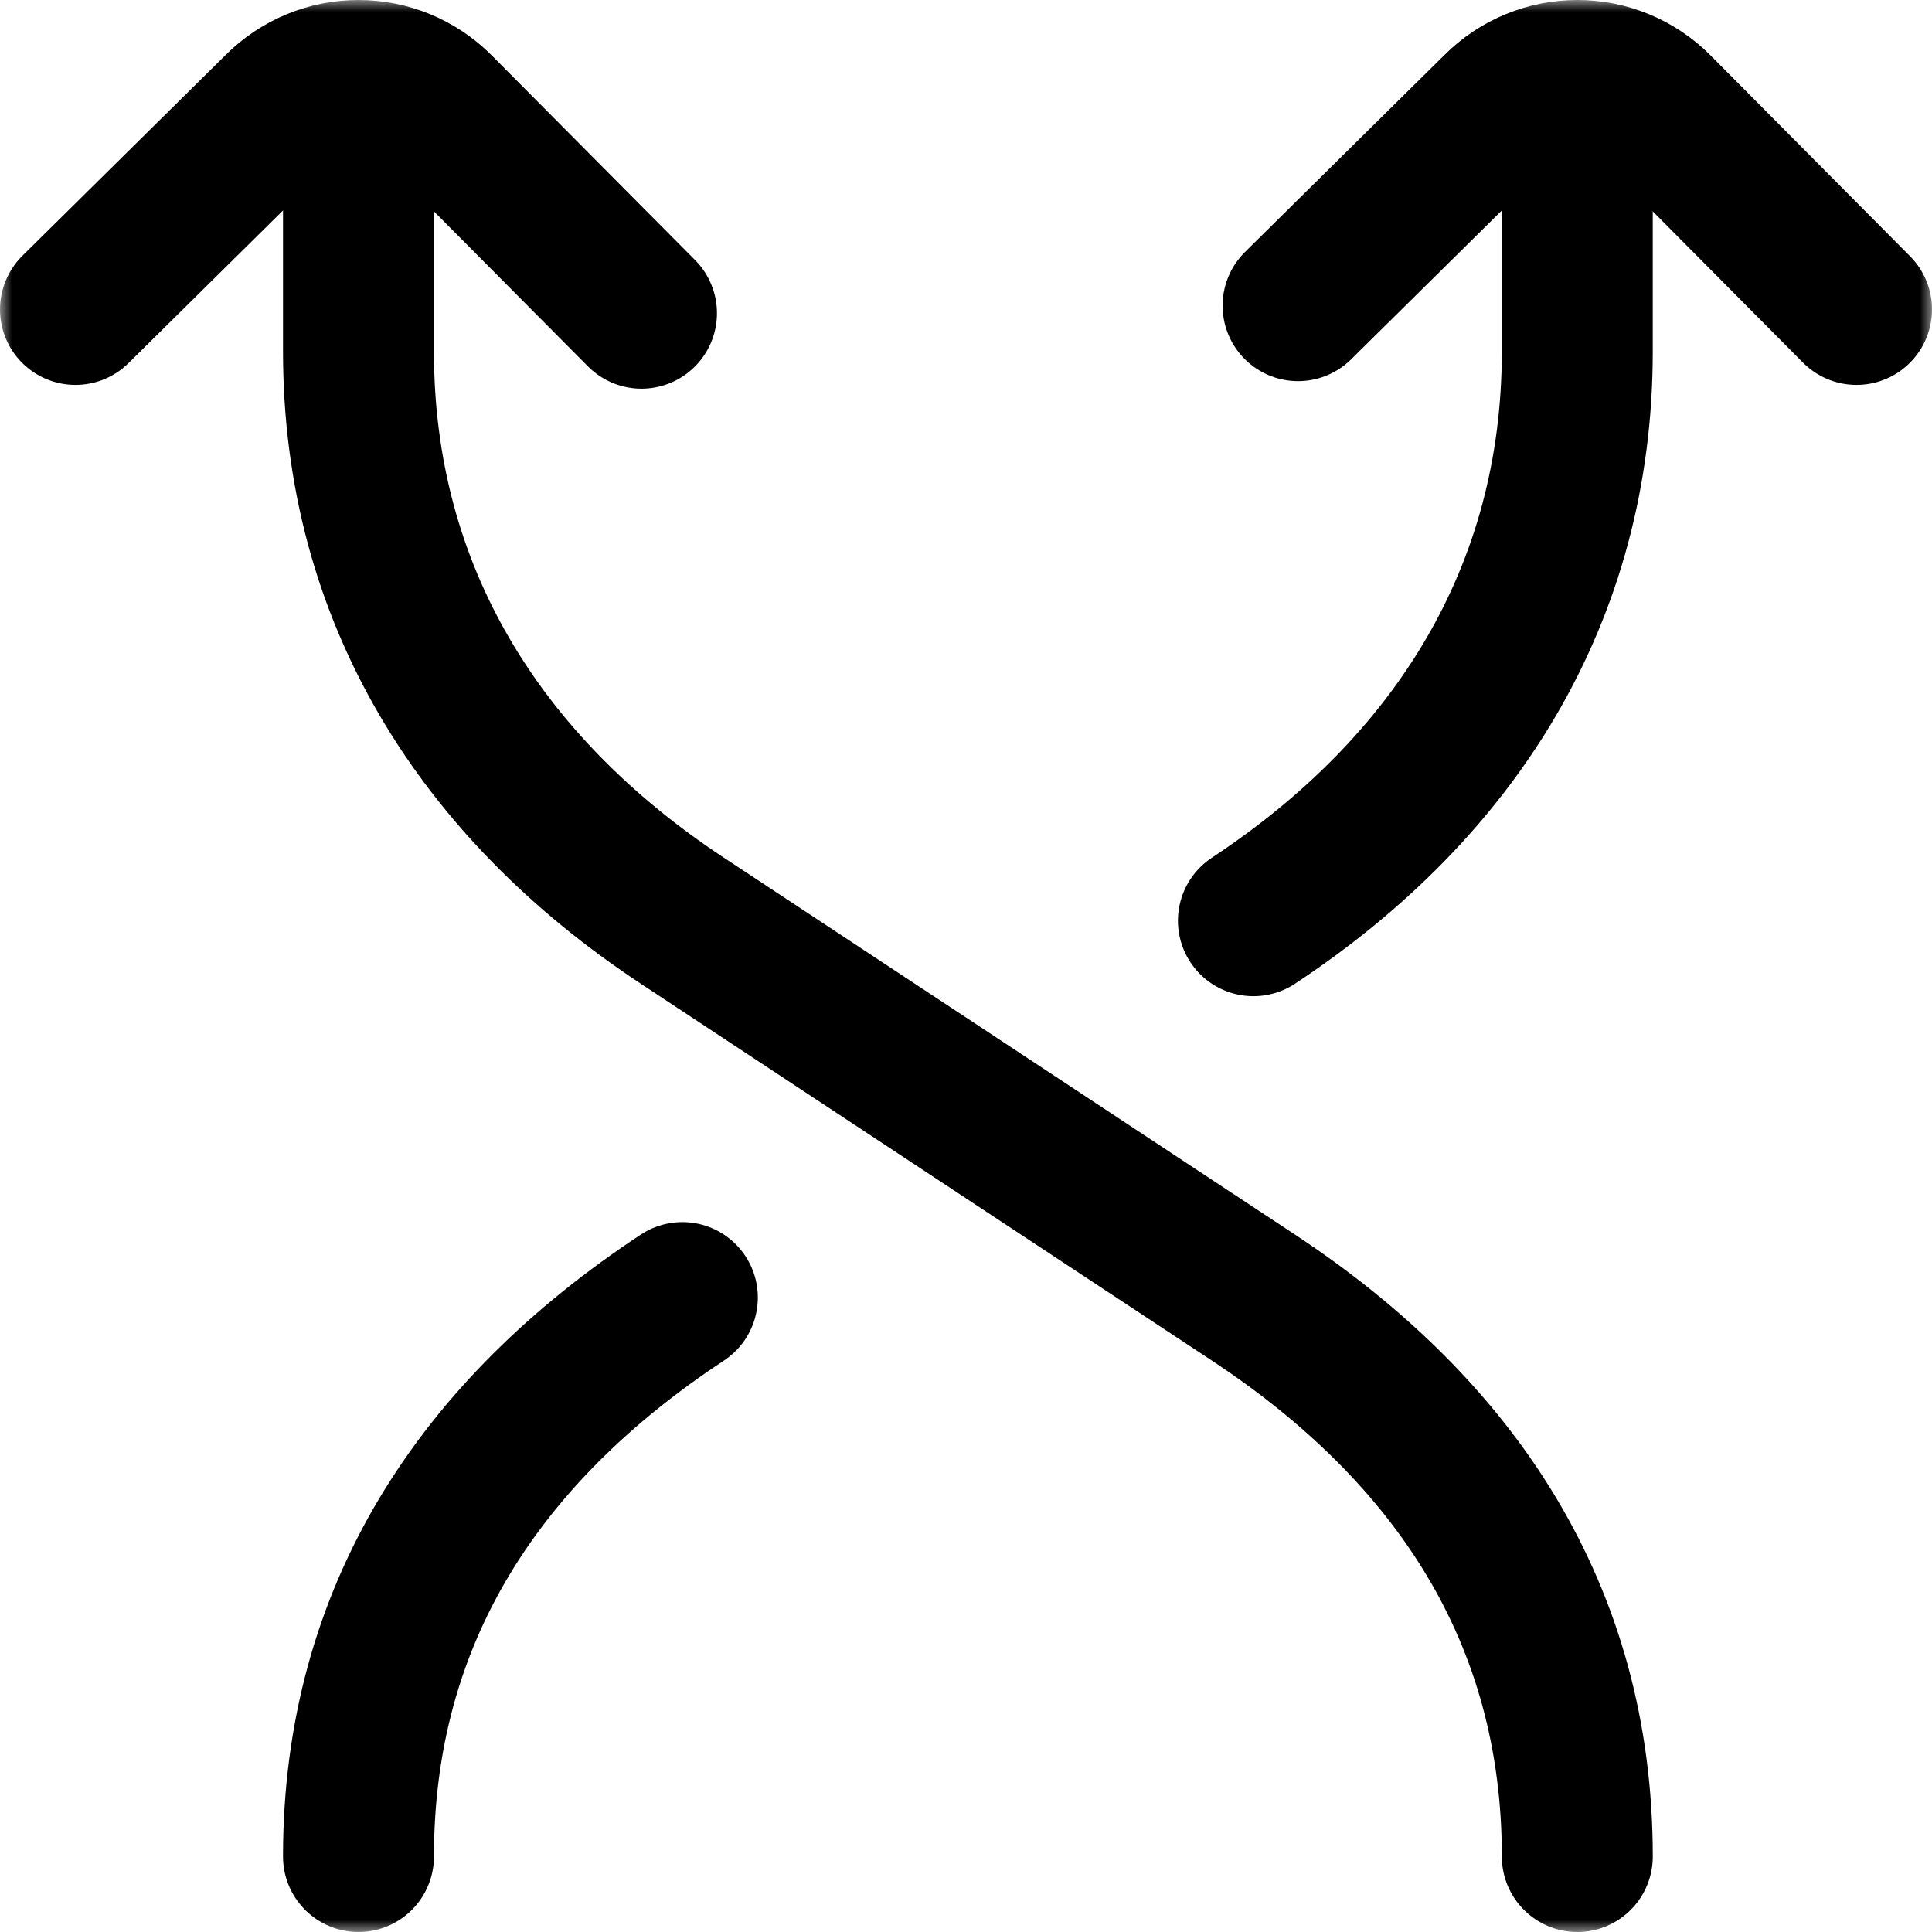 <?xml version="1.0" encoding="UTF-8"?>
<svg width="80px" height="80px" viewBox="0 0 80 80" version="1.1" xmlns="http://www.w3.org/2000/svg" xmlns:xlink="http://www.w3.org/1999/xlink">
    <title>icn-swaps</title>
    <defs>
        <polygon id="path-1" points="0 80 80 80 80 0 0 0"></polygon>
    </defs>
    <g id="Voucher-Page-V2" stroke="none" stroke-width="1" fill="none" fill-rule="evenodd">
        <g id="Option-2" transform="translate(-1109, -4135)">
            <g id="Group-23-Copy" transform="translate(424, 3824)">
                <g id="Group-2-Copy-12" transform="translate(649.5, 311)">
                    <g id="icn-swaps" transform="translate(35.5, 0)">
                        <g id="g1721-Clipped" transform="translate(40, 40) scale(-1, 1) rotate(-180) translate(-40, -40)">
                            <mask id="mask-2" fill="white">
                                <use xlink:href="#path-1"></use>
                            </mask>
                            <g id="path1723"></g>
                            <g id="g1721" mask="url(#mask-2)" stroke-linecap="round" stroke-linejoin="round">
                                <g transform="translate(3.125, 3.125)">
                                    <g id="g1727" transform="translate(48.776, 38.75)">
                                        <path d="M0,0 C8.373,5.526 13.411,13.536 13.411,23.568 L13.411,32.943" id="path1729" stroke="#000000" stroke-width="6.25"></path>
                                    </g>
                                    <g id="g1731" transform="translate(11.719, 0)">
                                        <path d="M0,0 L0,0 C0,10.032 5.038,17.619 13.411,23.145" id="path1733" stroke="#000000" stroke-width="6.25"></path>
                                    </g>
                                    <g id="g1735" transform="translate(0, 63.906)">
                                        <path d="M23.438,0 L15.033,8.46 C13.203,10.305 10.235,10.305 8.404,8.46 L0,0.156" id="path1737" stroke="#000000" stroke-width="6.25"></path>
                                    </g>
                                    <g id="g1739" transform="translate(50.625, 64.062)">
                                        <path d="M23.125,0 L14.877,8.304 C13.047,10.149 10.078,10.149 8.248,8.304 L0,0.156" id="path1741" stroke="#000000" stroke-width="6.25"></path>
                                    </g>
                                    <g id="g1743" transform="translate(11.719, 0)">
                                        <path d="M50.469,0 L50.469,0 C50.469,10.032 45.43,17.619 37.057,23.145 L13.411,38.75 C5.038,44.276 0,52.286 0,62.318 L0,71.693" id="path1745" stroke="#000000" stroke-width="6.25"></path>
                                    </g>
                                </g>
                            </g>
                        </g>
                    </g>
                </g>
            </g>
        </g>
    </g>
</svg>